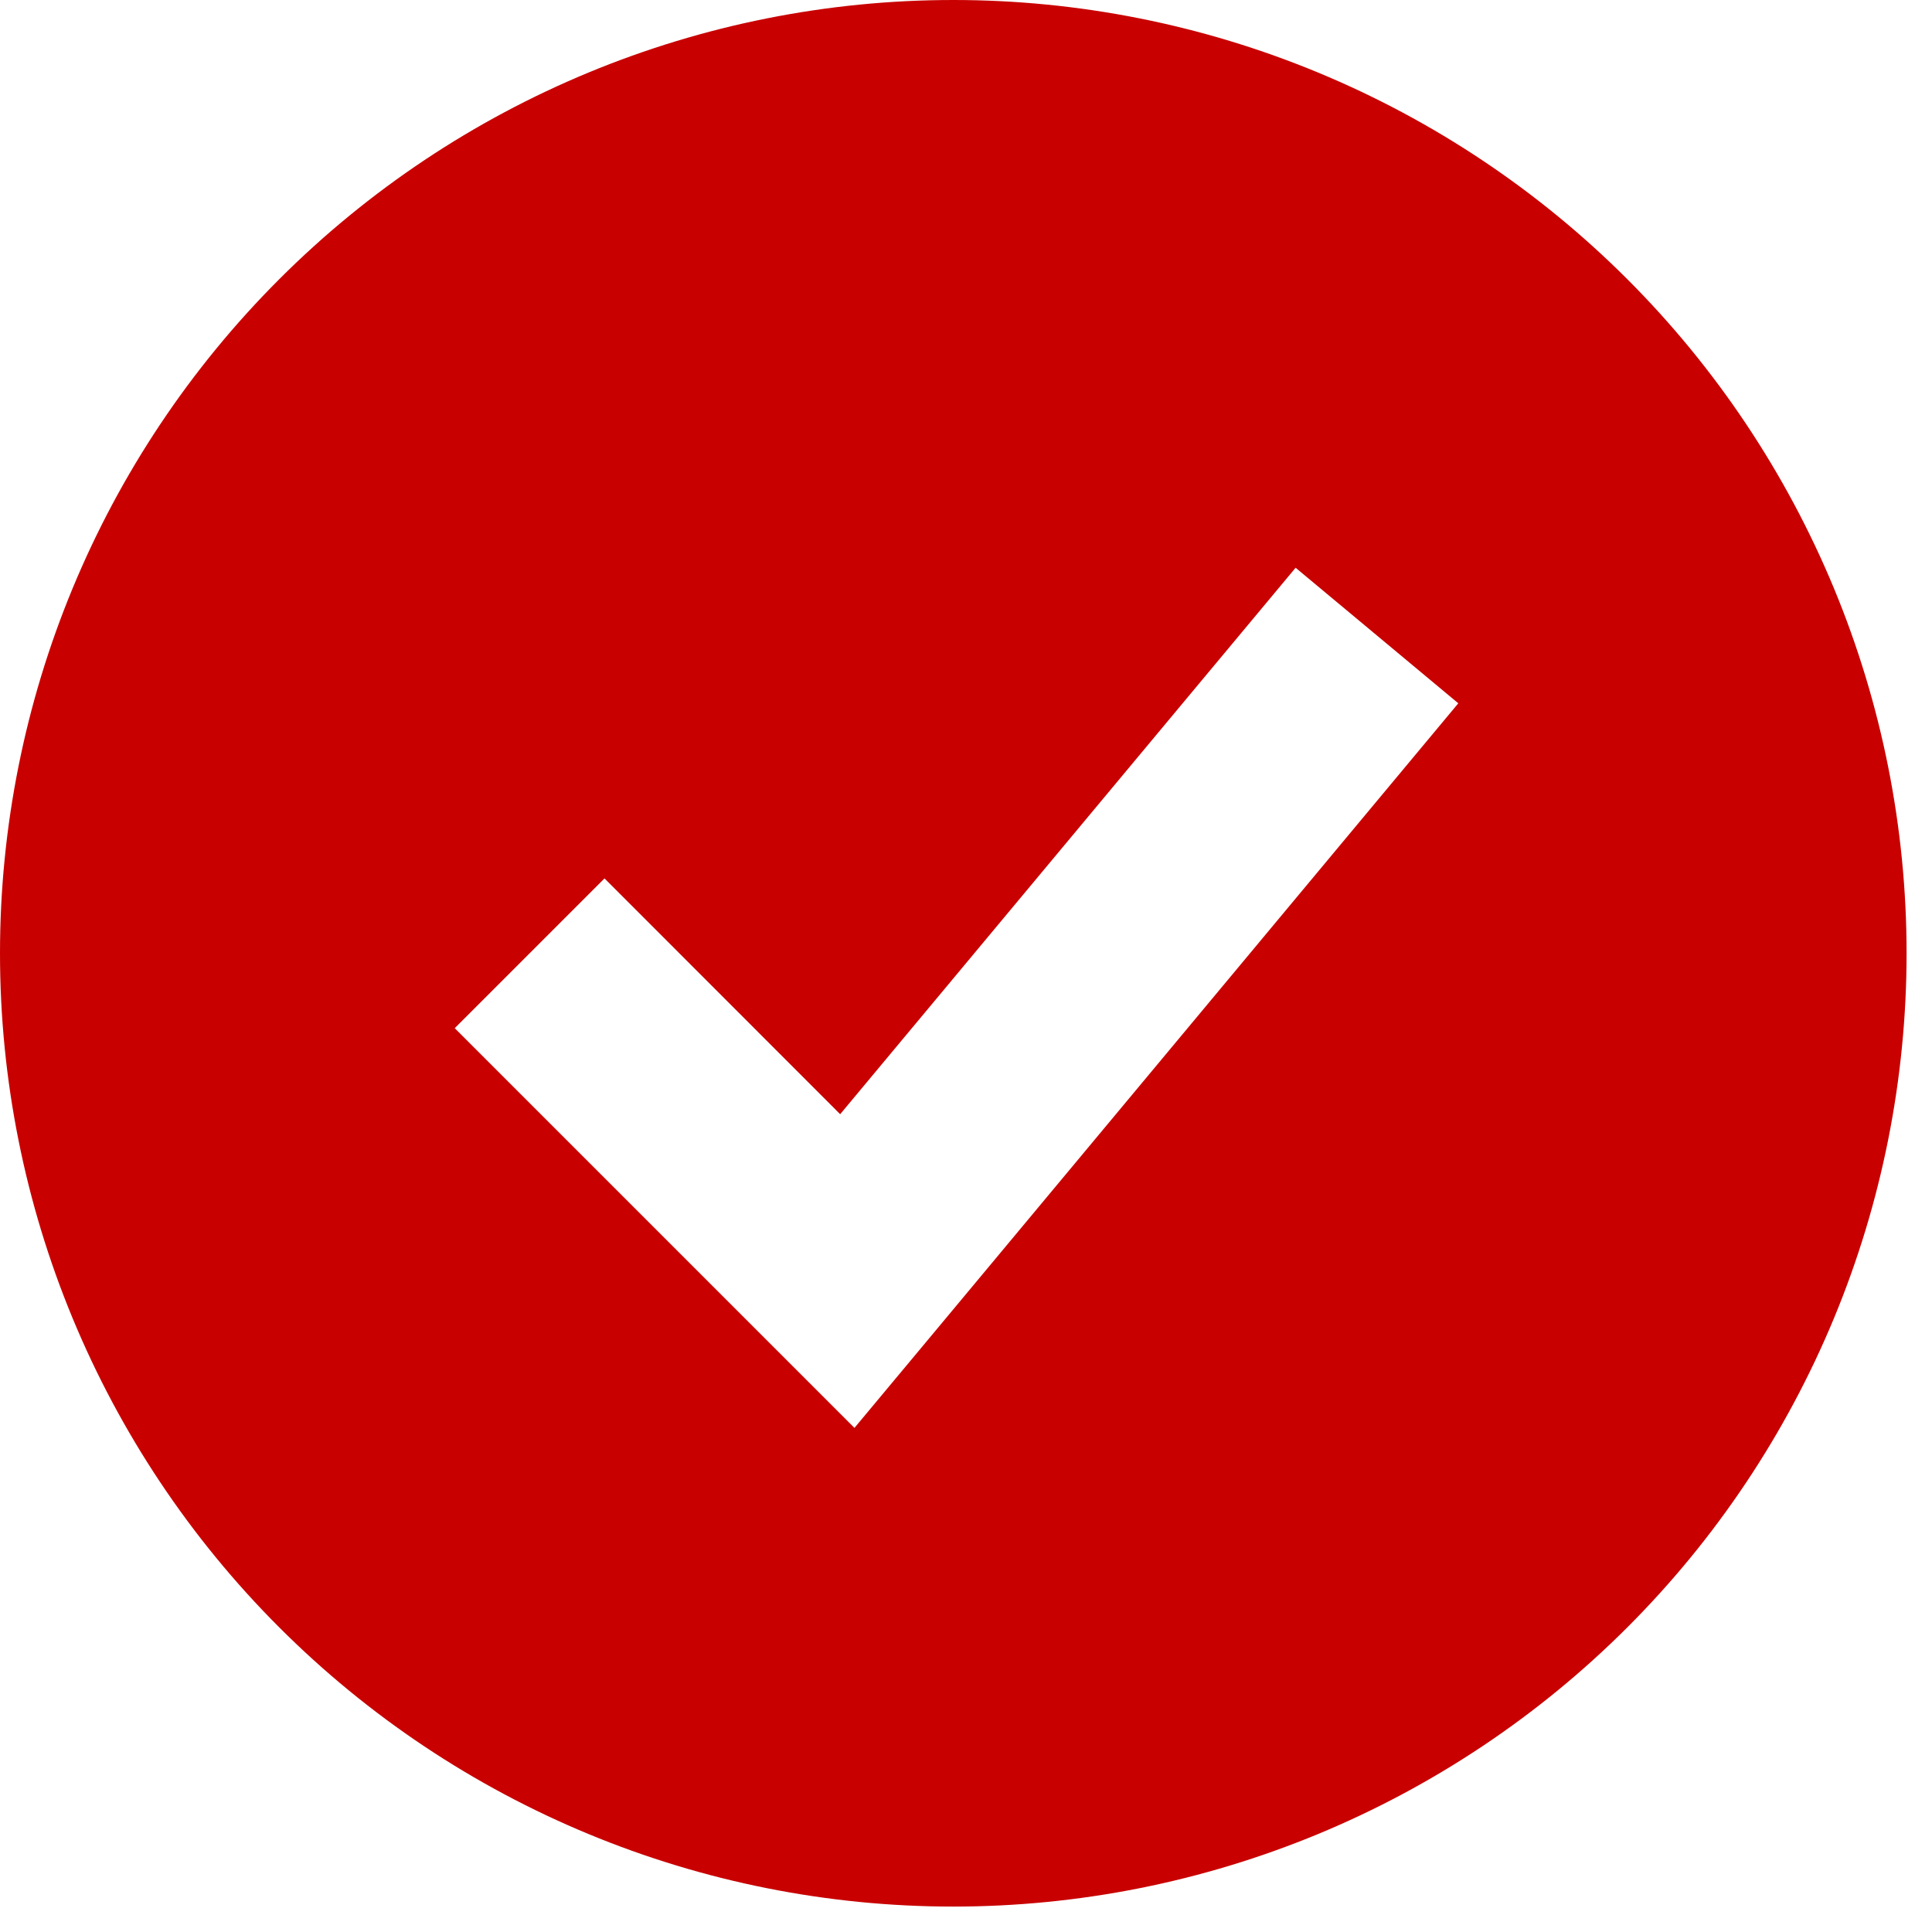 <?xml version="1.0" encoding="UTF-8"?> <svg xmlns="http://www.w3.org/2000/svg" width="38" height="38" viewBox="0 0 38 38" fill="none"> <path fill-rule="evenodd" clip-rule="evenodd" d="M18.75 37.5C21.212 37.5 23.651 37.015 25.925 36.073C28.2 35.13 30.267 33.749 32.008 32.008C33.749 30.267 35.13 28.2 36.073 25.925C37.015 23.651 37.5 21.212 37.5 18.75C37.5 16.288 37.015 13.85 36.073 11.575C35.13 9.3 33.749 7.233 32.008 5.492C30.267 3.751 28.2 2.37 25.925 1.427C23.651 0.485 21.212 -3.66909e-08 18.75 0C13.777 7.41006e-08 9.008 1.975 5.492 5.492C1.975 9.008 0 13.777 0 18.75C0 23.723 1.975 28.492 5.492 32.008C9.008 35.525 13.777 37.5 18.75 37.5ZM18.267 26.333L28.683 13.833L25.483 11.167L16.525 21.915L11.89 17.277L8.944 20.223L15.194 26.473L16.806 28.085L18.267 26.333Z" fill="#C80000"></path> </svg> 